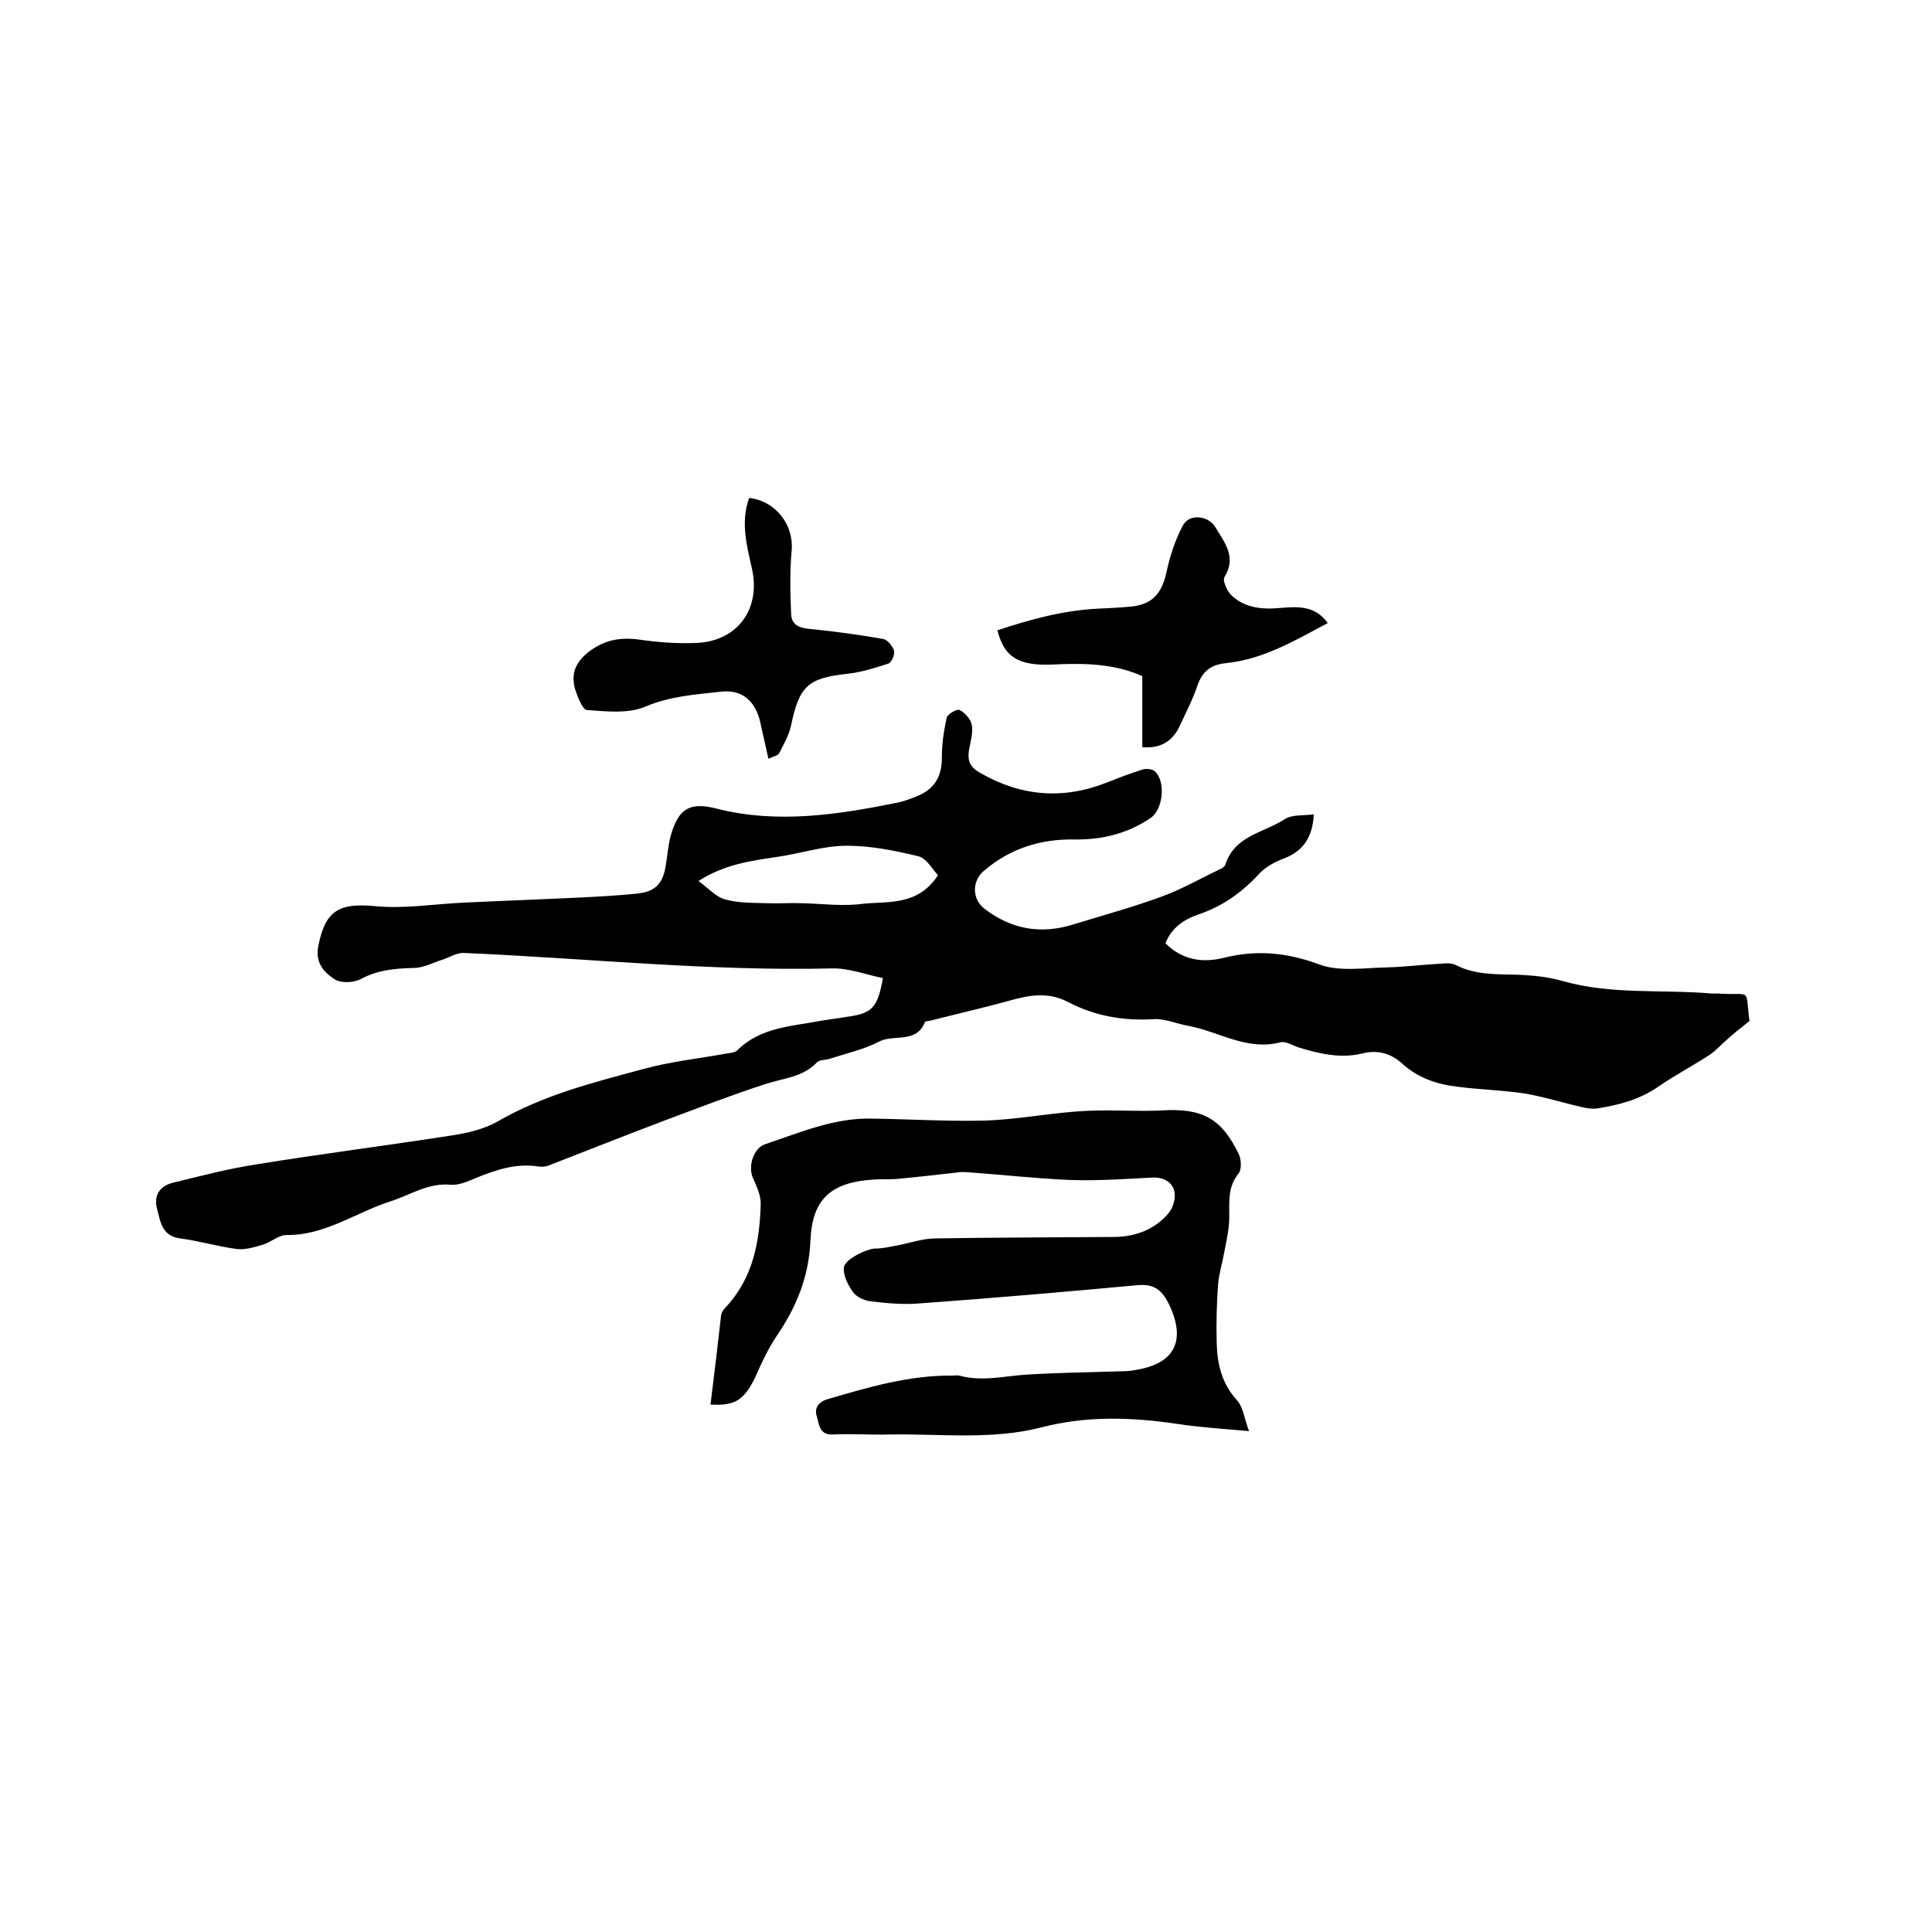 <svg enable-background="new 0 0 400 400" viewBox="0 0 400 400" xmlns="http://www.w3.org/2000/svg"><path d="m362.2 211.4c-1.9 1.5-3.3 2.6-4.6 3.8-1.2 1-2.2 2.2-3.5 3.1-3.5 2.3-7.3 4.3-10.8 6.7-3.9 2.7-8.2 3.8-12.7 4.5-.9.1-1.8 0-2.7-.2-4.1-.9-8.1-2.2-12.2-2.9-4.6-.7-9.3-.8-13.9-1.4-4.3-.5-8.2-1.8-11.5-4.8-2.3-2.1-5.1-2.9-8.2-2.1-4.5 1.1-8.8.1-13.1-1.2-1.3-.4-2.8-1.4-3.9-1.1-6.9 1.8-12.7-2.2-19-3.4-2.4-.4-4.8-1.5-7.1-1.4-6.3.4-12.2-.6-17.8-3.5-4.1-2.2-8.1-1.5-12.3-.3-5.4 1.5-10.8 2.7-16.2 4.1-.4.1-1.1.1-1.2.3-1.8 4.6-6.5 2.4-9.6 4.1-3.1 1.6-6.7 2.4-10.1 3.5-.9.3-2.1.2-2.6.7-3 3.2-7.1 3.3-10.9 4.6-6.8 2.2-13.5 4.8-20.2 7.3-8.2 3.1-16.3 6.3-24.5 9.5-.7.3-1.5.3-2.2.2-4.6-.7-8.7.7-12.9 2.4-1.6.7-3.5 1.5-5.1 1.4-4.7-.5-8.4 2.1-12.5 3.4-7.2 2.3-13.6 7.1-21.6 7-1.6 0-3.2 1.5-4.9 2s-3.6 1.1-5.3.9c-4-.5-7.9-1.7-11.8-2.2-3.8-.5-4.1-3.5-4.8-6.2-.7-2.6.5-4.6 3.2-5.3 5.7-1.4 11.4-2.9 17.2-3.8 13.5-2.2 27-3.9 40.5-6 3.3-.5 6.8-1.3 9.6-2.9 9.5-5.5 19.9-8.1 30.3-10.9 5.5-1.5 11.1-2.1 16.7-3.1.9-.2 2.1-.2 2.6-.7 4.9-4.9 11.4-5 17.6-6.2 1.8-.3 3.6-.5 5.3-.8 5.1-.7 6.2-1.9 7.3-8-3.5-.7-7.1-2.1-10.6-2-25.4.6-50.7-2.1-76.1-3.2-1.5-.1-3 .9-4.5 1.4-2 .6-3.9 1.7-5.9 1.7-3.8.1-7.5.4-11 2.3-1.5.8-4.2.9-5.5 0-2.1-1.4-4-3.4-3.3-6.8 1.4-7.3 4.2-9 11.7-8.3 5.9.6 12-.4 18-.7 8.3-.4 16.7-.7 25-1.1 3.8-.2 7.6-.4 11.4-.8 3.6-.4 5.2-2 5.8-5.6.4-2.2.5-4.4 1.1-6.5 1.6-5.5 3.9-6.9 9.4-5.5 12.6 3.2 25 1.3 37.4-1.2 1.5-.3 3.1-.9 4.5-1.5 3.4-1.5 4.8-4.1 4.8-7.8 0-2.8.4-5.6 1-8.3.2-.8 2.2-1.9 2.7-1.6 1.1.6 2.3 1.9 2.5 3.1.3 1.7-.3 3.5-.6 5.3-.3 2.1.2 3.4 2.3 4.6 8.5 4.9 17.2 5.6 26.3 2 2.5-1 4.9-1.9 7.4-2.7.7-.2 2-.1 2.5.4 2.3 2.1 1.7 7.8-.8 9.6-4.8 3.3-10.2 4.6-15.9 4.5-7.1-.1-13.3 1.9-18.7 6.5-2.5 2.1-2.5 5.9.2 7.9 5.5 4.2 11.6 5.3 18.3 3.2 6.2-1.9 12.4-3.6 18.4-5.8 4.1-1.5 7.9-3.7 11.9-5.6.5-.2 1.1-.6 1.2-1 1.9-6 8-6.6 12.3-9.4 1.5-1 3.9-.7 6-1-.2 4.9-2.4 7.7-6.1 9.1-1.9.7-3.9 1.8-5.2 3.2-3.5 3.8-7.5 6.7-12.5 8.4-3 1-5.7 2.8-6.9 6 3.5 3.5 7.7 4.1 12.1 3 6.8-1.7 13.1-1.1 19.8 1.4 4.1 1.5 9.1.7 13.7.6 3.9-.1 7.8-.6 11.7-.8.9-.1 2-.1 2.8.3 3.9 2 8.1 1.9 12.4 2 3.2.1 6.6.4 9.7 1.3 10.1 2.9 20.6 1.7 30.9 2.6h1.3c7.1.5 5.6-1.5 6.5 5.7zm-168-30.2c-1.2-1.3-2.4-3.5-4-3.9-4.9-1.2-9.9-2.2-14.9-2.2-4.8 0-9.5 1.6-14.3 2.3-5.4.8-10.9 1.5-16.4 5 2.1 1.5 3.6 3.3 5.5 3.8 2.8.8 5.8.7 8.7.8 2.4.1 4.8-.1 7.2 0 4.3.1 8.6.7 12.8.1 5.3-.5 11.3.4 15.4-5.9z"/><path d="m147.1 290.8c.8-6.3 1.5-12.4 2.2-18.5.1-.7.6-1.3 1.1-1.8 5.6-6.1 6.9-13.6 7.1-21.4 0-1.7-.9-3.6-1.6-5.2-1.1-2.4.1-6.2 2.5-7 7.2-2.4 14.3-5.5 22.1-5.3 7.8.1 15.7.6 23.5.4 6-.2 12-1.3 17.9-1.8 2.3-.2 4.6-.3 6.9-.3 3.9 0 7.8.2 11.7 0 8.4-.5 12.4 1.6 16 9.1.5 1.1.6 3.2-.1 4-2.1 2.6-1.9 5.4-1.9 8.4.1 2.5-.5 5.1-1 7.7-.4 2.3-1.1 4.5-1.3 6.7-.3 4-.4 8-.3 12.1.1 4.4 1 8.5 4.2 12 1.3 1.4 1.5 3.8 2.5 6.4-5.7-.5-10.3-.8-14.9-1.5-9.4-1.4-18.7-1.7-28 .7-10.4 2.7-21 1.3-31.6 1.5-3.9.1-7.8-.2-11.7 0-2.9.1-2.8-2.3-3.3-3.8s.2-2.9 2.2-3.5c8.5-2.5 17-5 26-4.9.4 0 .9-.1 1.3 0 4.7 1.3 9.3.1 13.9-.2 6.6-.4 13.3-.5 20-.7.9 0 1.9-.1 2.8-.3 7.9-1.3 10.2-6 6.9-13.2-1.5-3.2-3.1-4.7-6.9-4.3-15.1 1.4-30.3 2.7-45.5 3.8-3.2.2-6.5-.1-9.7-.5-1.3-.2-2.8-.9-3.5-1.9-1-1.4-2-3.3-1.9-5 .1-1.8 4.9-4 6.5-4s3.2-.4 4.8-.7c2.6-.5 5.1-1.4 7.7-1.4 12.2-.2 24.5-.2 36.8-.3 4.5 0 8.6-1.5 11.5-5 .9-1.1 1.5-3.2 1.1-4.6-.5-1.8-2.2-2.8-4.5-2.7-5.7.3-11.4.7-17.1.5-7-.3-14.1-1.1-21.1-1.6-.6 0-1.2-.1-1.8 0-4.4.5-8.7 1-13.1 1.4-1.5.1-3 0-4.4.1-8.8.5-12.9 3.8-13.3 12.5-.3 7.6-2.9 13.9-7 19.9-1.8 2.7-3.2 5.7-4.5 8.7-2.3 4.5-4 5.8-9.2 5.5z"/><path d="m274.9 129c-6.8 3.6-13.3 7.5-21.1 8.3-3.1.3-4.9 1.7-5.9 4.7-1 2.9-2.4 5.6-3.7 8.4-1.5 3.2-4.1 4.6-7.7 4.3 0-4.9 0-9.6 0-14.7-5-2.3-10.7-2.7-16.6-2.5-1.9.1-3.8.2-5.7 0-4.4-.5-6.5-2.4-7.7-7 6.9-2.3 13.9-4.2 21.2-4.5 2.1-.1 4.2-.2 6.3-.4 4.5-.4 6.5-2.6 7.5-7.1.7-3.3 1.8-6.7 3.4-9.7 1.3-2.5 5.2-2.1 6.7.3 1.9 3.2 4.5 6.2 1.9 10.4-.4.7.5 2.8 1.4 3.7 2.7 2.6 6.2 3 9.8 2.7 3.7-.3 7.5-.7 10.2 3.1z"/><path d="m159.1 157.1c-.6-2.8-1.2-5.2-1.7-7.6-1-4.3-3.7-6.8-8.1-6.3-5.3.6-10.5.9-15.7 3.1-3.5 1.5-8.1 1-12.1.7-.9-.1-1.9-2.7-2.4-4.2-.9-3.1-.1-5.5 2.6-7.7 3.3-2.6 6.6-3.2 10.5-2.7 4.1.6 8.2.9 12.3.7 8.3-.5 13-7.1 11.2-15.3-1.1-4.9-2.4-9.7-.6-14.7 5.5.6 9.3 5.6 8.8 10.9-.4 4.4-.3 8.8-.1 13.2.1 2.1 1.6 2.8 3.7 3 5.1.5 10.3 1.2 15.4 2.1.9.2 1.9 1.5 2.2 2.4.2.8-.5 2.5-1.2 2.7-2.8.9-5.6 1.8-8.5 2.1-8.1.9-9.9 2.5-11.6 10.6-.4 2-1.5 3.9-2.4 5.7-.3.7-1.3.8-2.3 1.3z"/></svg>